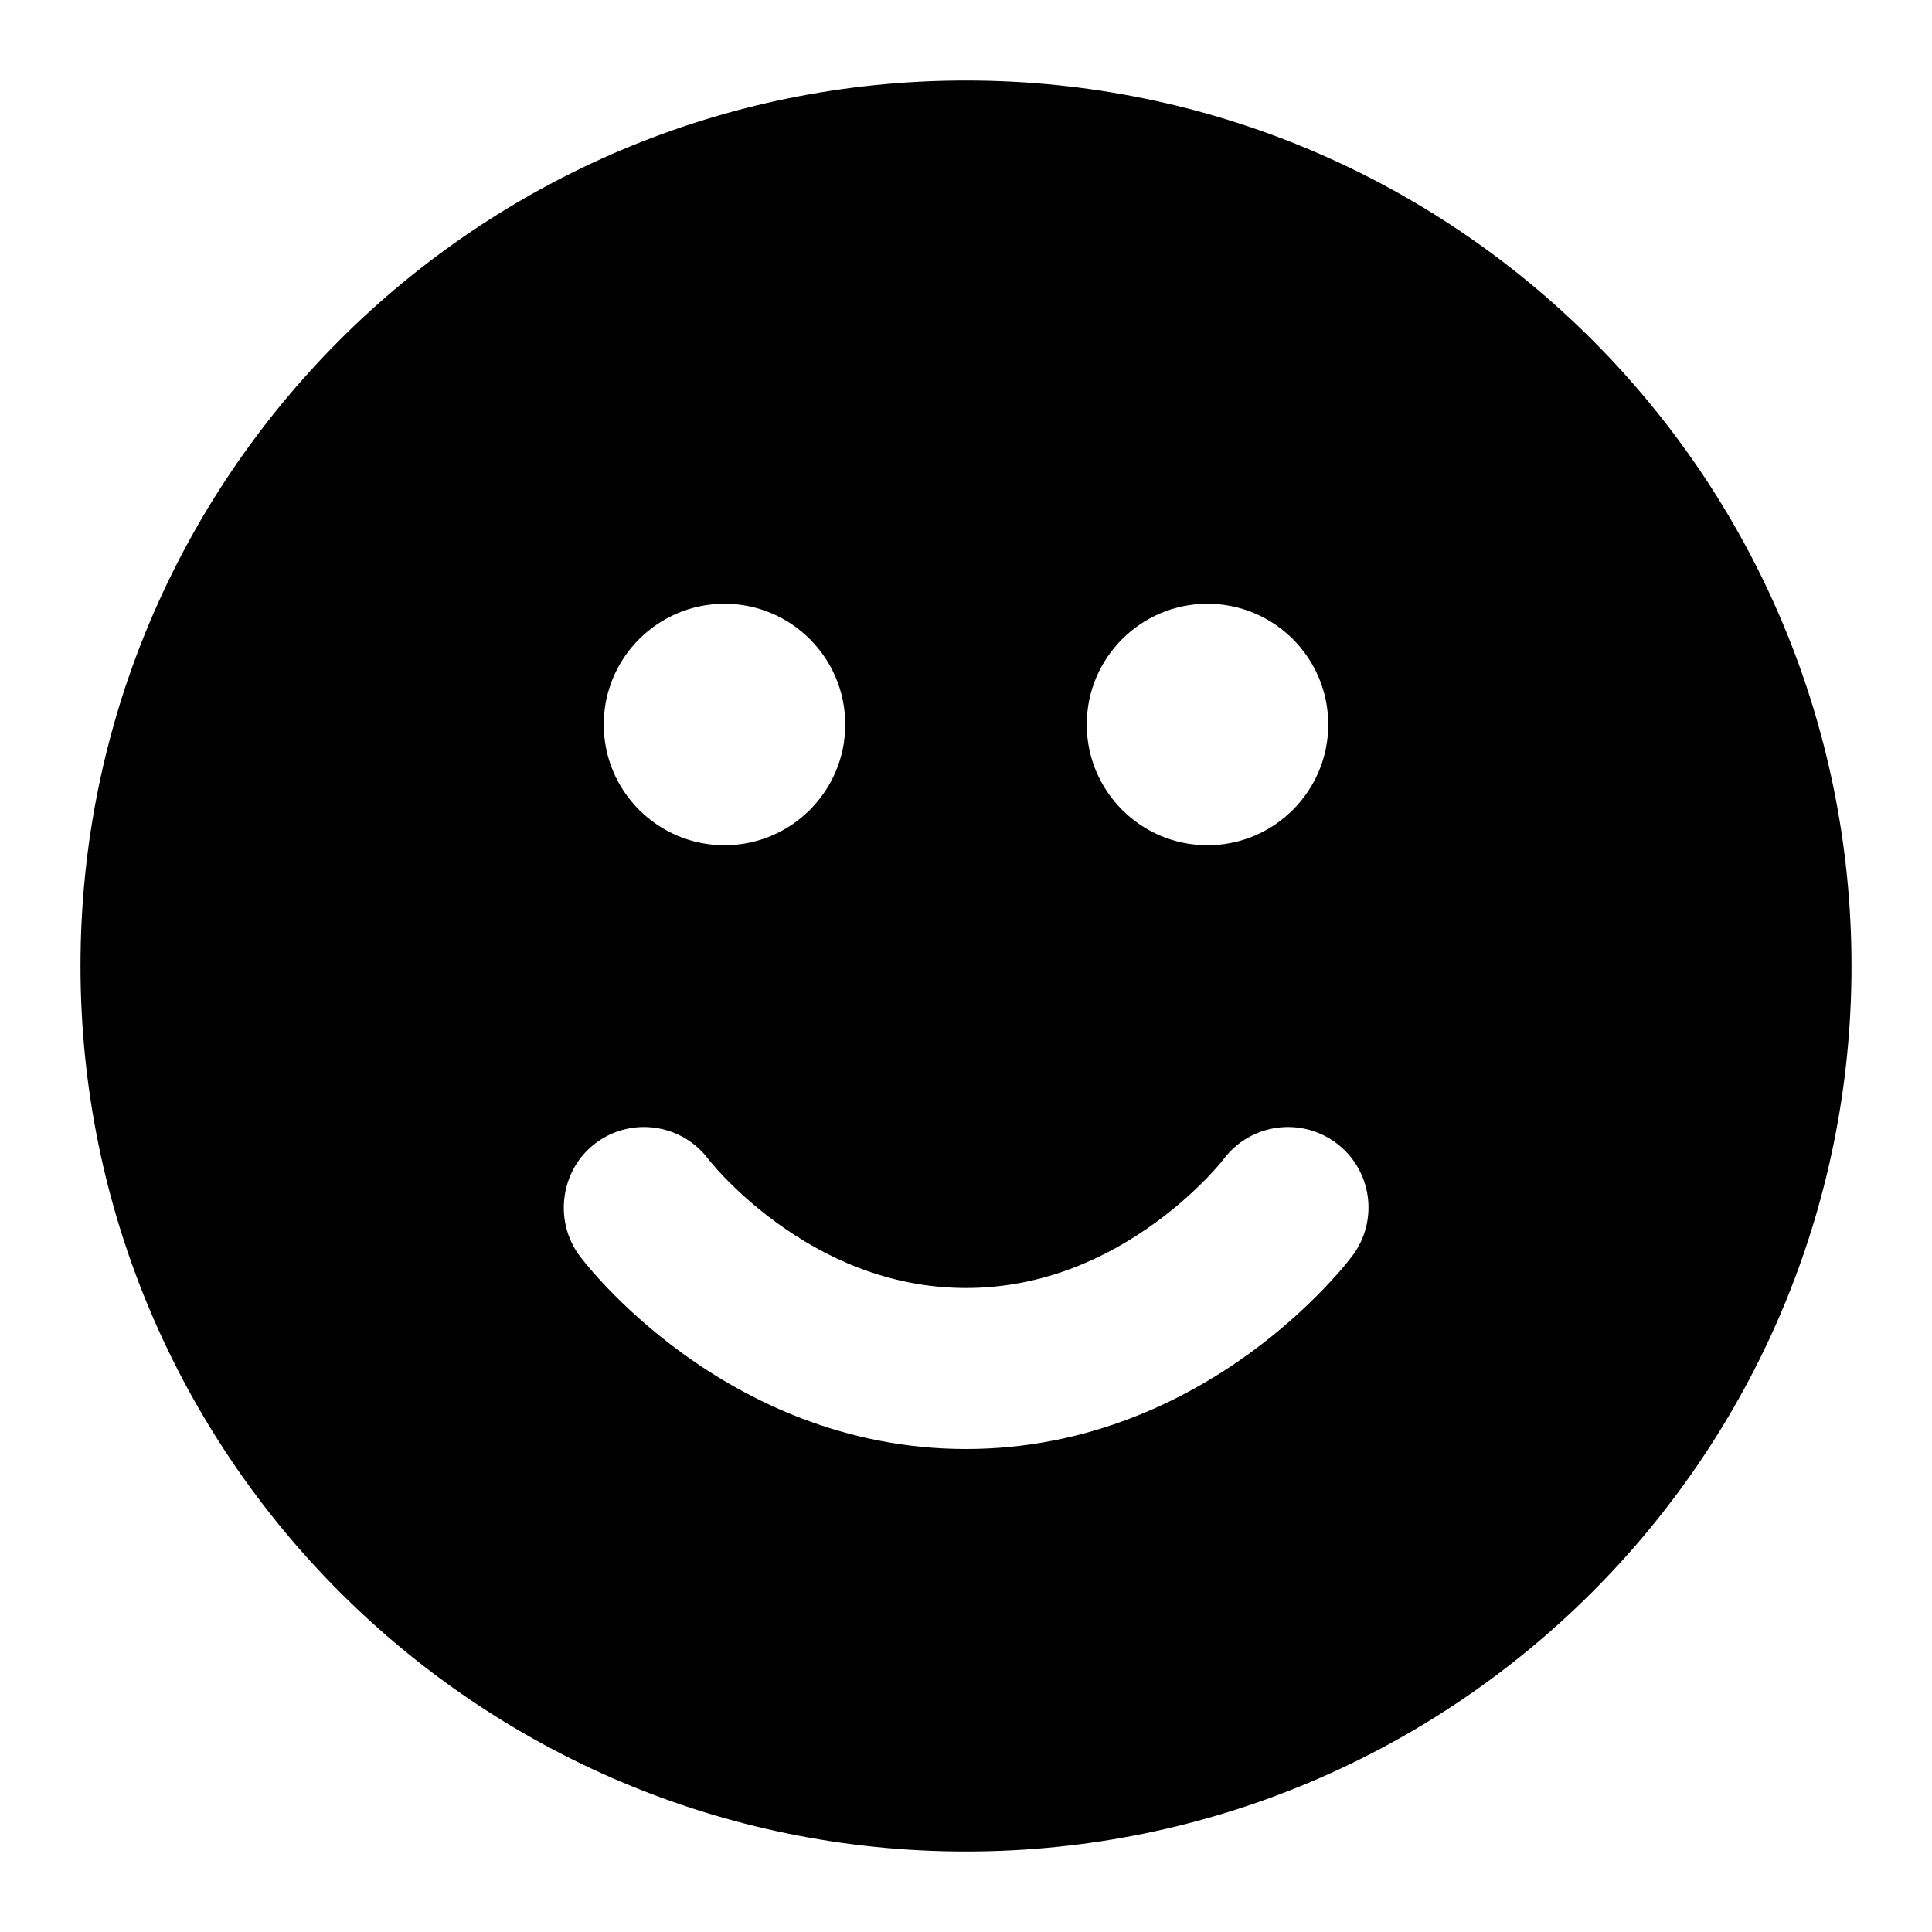 <?xml version="1.0" encoding="utf-8"?><!-- Скачано с сайта svg4.ru / Downloaded from svg4.ru -->
<svg width="800px" height="800px" viewBox="0 0 24 24" fill="none" xmlns="http://www.w3.org/2000/svg">
<path fill-rule="evenodd" clip-rule="evenodd" d="M1 12C1 5.925 5.925 1 12 1C18.075 1 23 5.925 23 12C23 18.075 18.075 23 12 23C5.925 23 1 18.075 1 12ZM9 10.5C9.828 10.5 10.5 9.828 10.5 9C10.5 8.172 9.828 7.5 9 7.5C8.172 7.5 7.5 8.172 7.5 9C7.5 9.828 8.172 10.5 9 10.5ZM7.4 14.2C7.84 13.87 8.465 13.958 8.797 14.396L8.801 14.402C8.807 14.409 8.819 14.423 8.835 14.443C8.868 14.483 8.922 14.544 8.995 14.621C9.143 14.774 9.364 14.983 9.651 15.191C10.228 15.611 11.025 16 12 16C12.974 16 13.772 15.611 14.349 15.191C14.636 14.983 14.857 14.774 15.005 14.621C15.078 14.544 15.132 14.483 15.165 14.443C15.181 14.423 15.193 14.409 15.198 14.402L15.203 14.396C15.535 13.958 16.16 13.87 16.6 14.2C17.042 14.531 17.131 15.158 16.8 15.6L16.799 15.601C16.692 15.743 16.571 15.876 16.448 16.005C16.236 16.226 15.927 16.517 15.526 16.809C14.728 17.389 13.525 18 12 18C10.474 18 9.272 17.389 8.474 16.809C8.073 16.517 7.763 16.226 7.551 16.005C7.429 15.877 7.309 15.744 7.202 15.603C6.874 15.166 6.962 14.528 7.4 14.2ZM16.5 9C16.5 9.828 15.828 10.5 15 10.5C14.172 10.5 13.5 9.828 13.5 9C13.5 8.172 14.172 7.5 15 7.5C15.828 7.5 16.5 8.172 16.5 9Z" fill="#000000"/>
</svg>